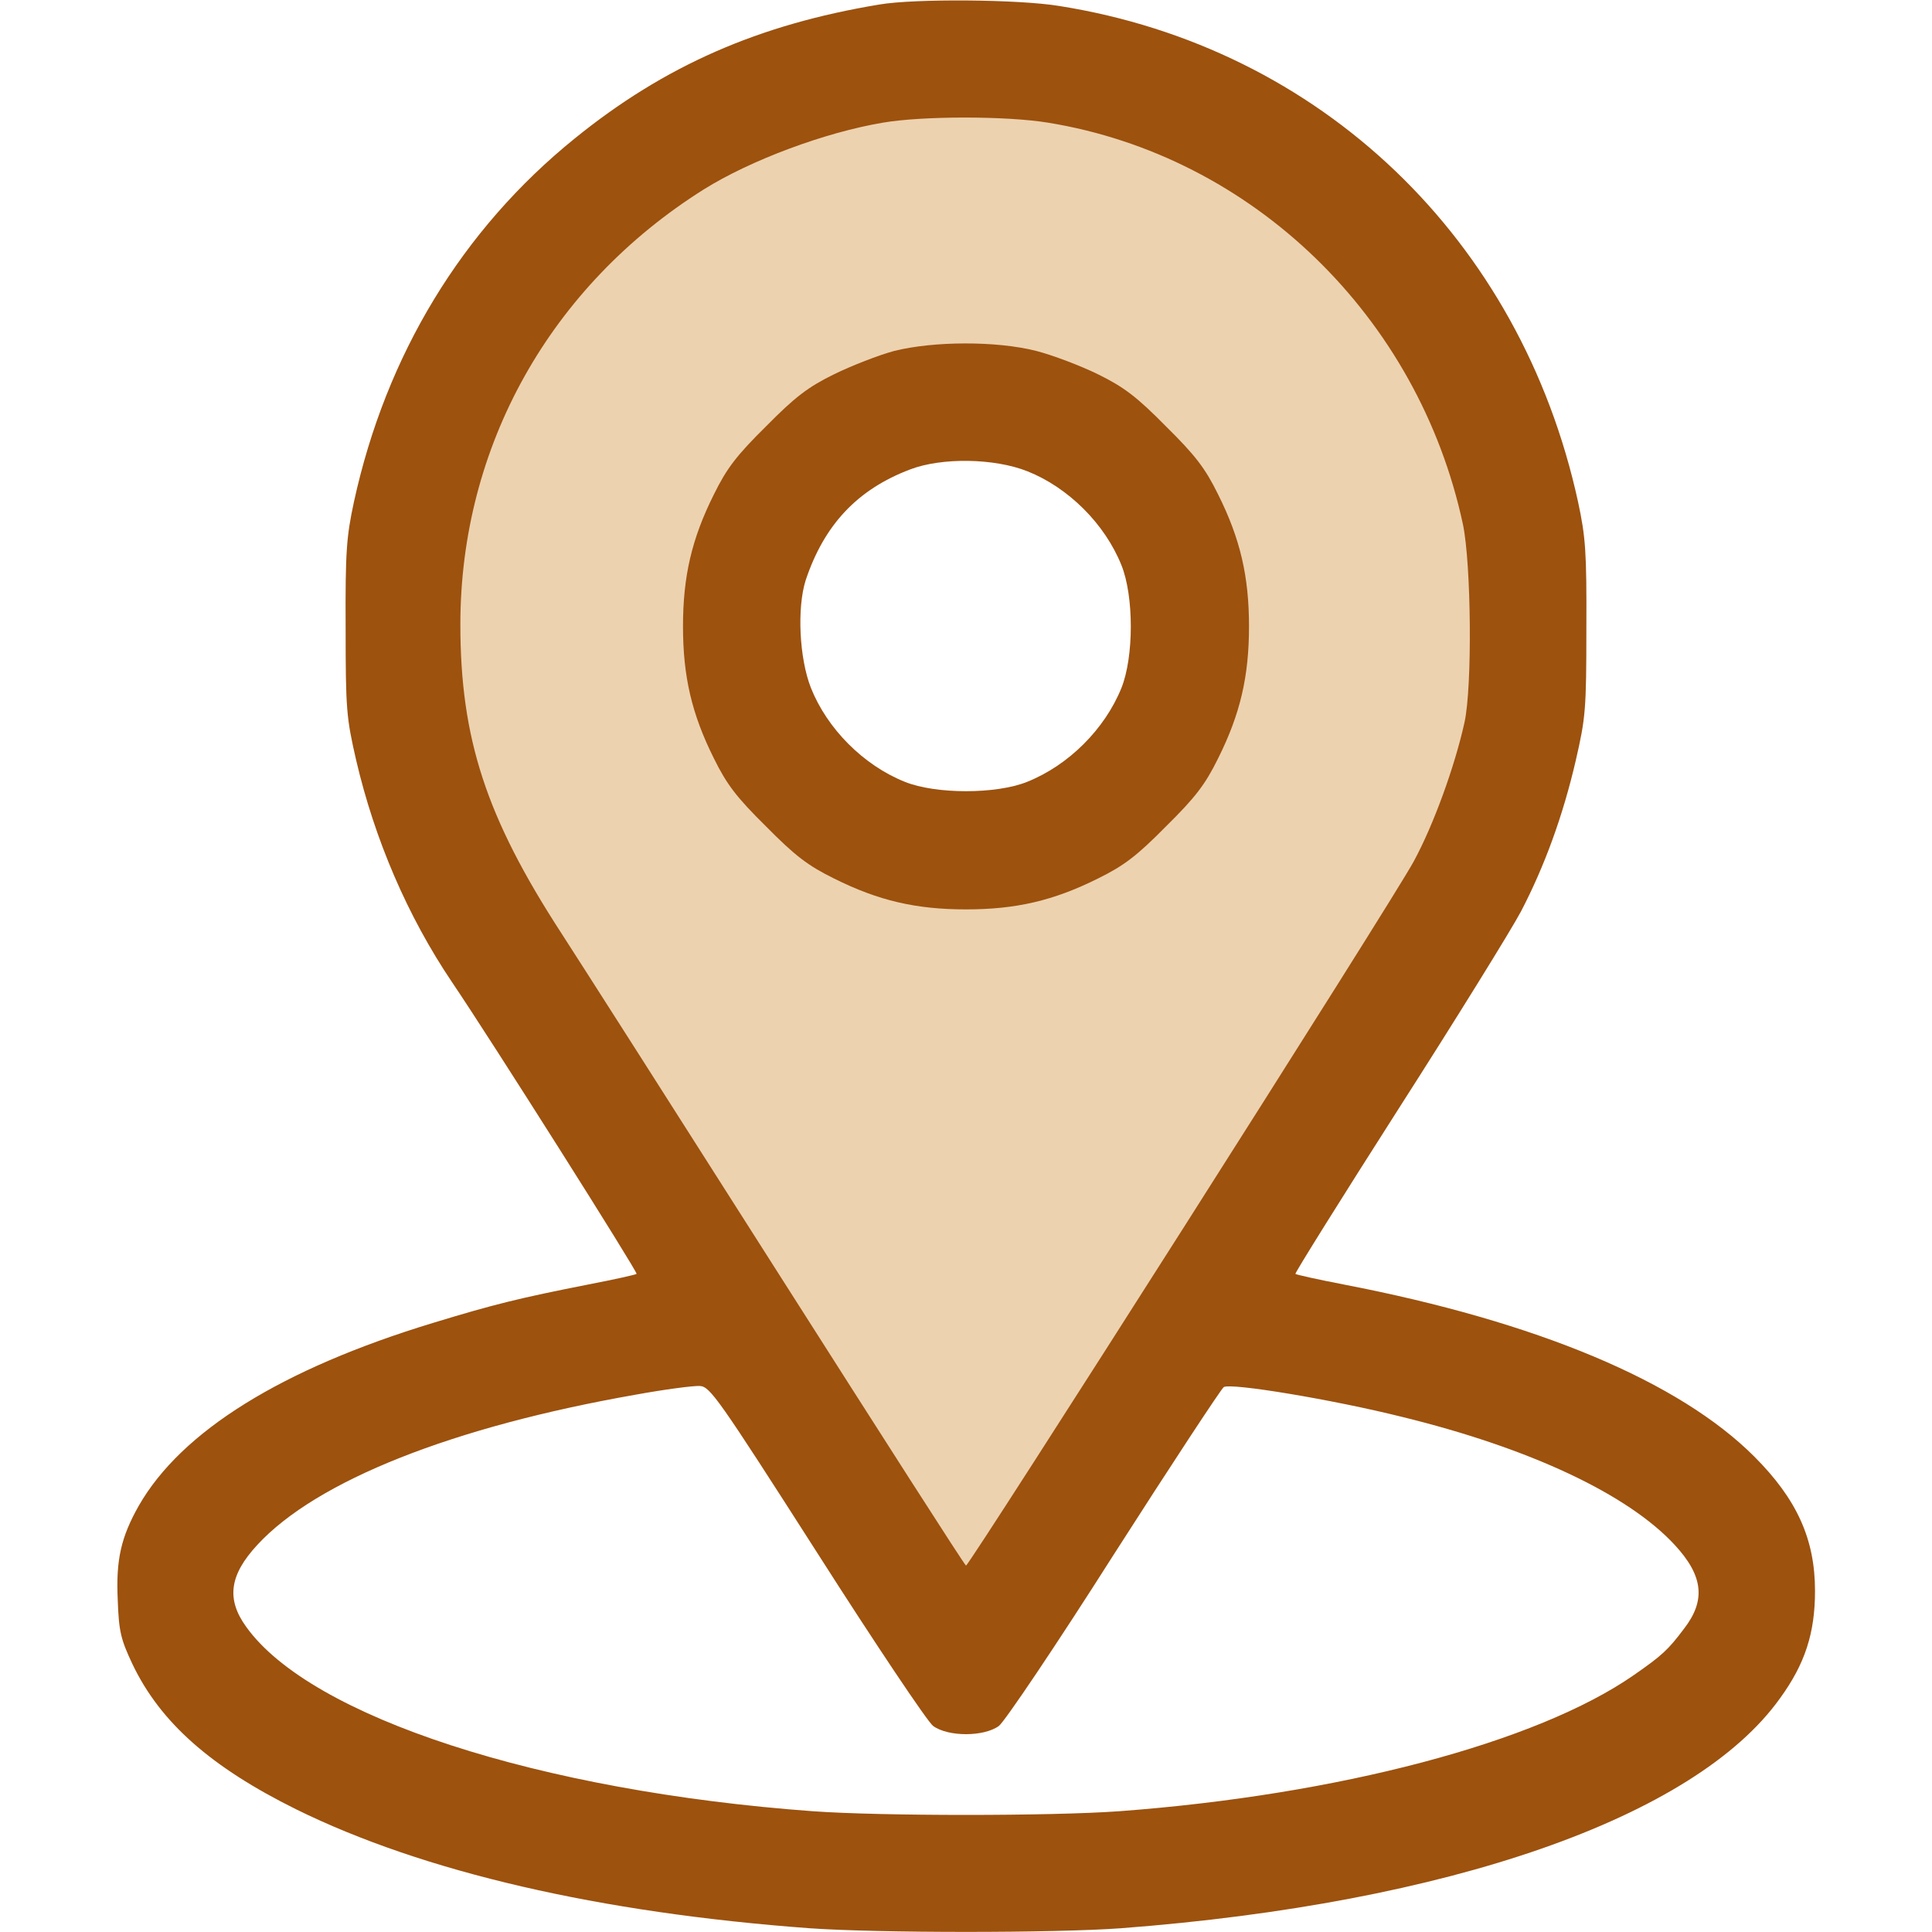 <svg width="60" height="60" viewBox="0 0 60 60" fill="none" xmlns="http://www.w3.org/2000/svg">
<path fill-rule="evenodd" clip-rule="evenodd" d="M31 50.5L14 26L12 18L16.5 8.5L25 3H35.5L43.5 8.5L47.5 18L45 28L31 50.5ZM29.5 26C33.09 26 36 23.09 36 19.5C36 15.91 33.09 13 29.5 13C25.91 13 23 15.91 23 19.5C23 23.09 25.91 26 29.5 26Z" fill="#EDD2AF"/>
<path d="M27.305 0.141C23.555 0.762 20.637 2.039 17.848 4.301C14.355 7.125 11.988 11.016 10.992 15.586C10.758 16.676 10.723 17.133 10.734 19.512C10.734 22.043 10.758 22.289 11.062 23.613C11.637 26.074 12.656 28.453 14.039 30.504C15.246 32.285 19.816 39.516 19.77 39.562C19.746 39.586 19.066 39.738 18.27 39.891C16.137 40.312 15.363 40.5 13.441 41.086C8.742 42.516 5.637 44.449 4.312 46.758C3.762 47.73 3.598 48.434 3.656 49.676C3.691 50.672 3.75 50.906 4.113 51.68C4.98 53.496 6.551 54.879 9.199 56.191C13.148 58.137 18.621 59.402 25.137 59.883C27.246 60.035 32.777 60.035 34.816 59.883C44.988 59.109 52.629 56.449 55.277 52.746C56.062 51.668 56.367 50.707 56.367 49.406C56.367 47.801 55.805 46.559 54.48 45.234C52.148 42.902 47.742 41.051 41.73 39.891C40.934 39.738 40.254 39.586 40.23 39.562C40.207 39.539 41.648 37.23 43.43 34.441C45.223 31.641 46.934 28.875 47.238 28.301C47.965 26.906 48.539 25.336 48.938 23.613C49.242 22.289 49.266 22.043 49.266 19.512C49.277 17.133 49.242 16.676 49.008 15.586C47.227 7.418 41.016 1.477 32.906 0.187C31.641 -0.023 28.395 -0.047 27.305 0.141ZM32.543 3.809C38.895 4.84 44.051 9.832 45.434 16.289C45.691 17.531 45.727 21.328 45.48 22.441C45.176 23.812 44.52 25.617 43.91 26.742C43.301 27.891 30.105 48.621 30 48.621C29.965 48.621 27.363 44.555 24.199 39.586C21.047 34.629 17.988 29.836 17.426 28.969C15.105 25.395 14.297 22.945 14.297 19.395C14.297 13.863 17.086 8.883 21.855 5.883C23.32 4.969 25.617 4.113 27.422 3.809C28.652 3.598 31.254 3.598 32.543 3.809ZM25.371 48.211C27.188 51.059 28.805 53.473 28.98 53.602C29.449 53.941 30.551 53.941 31.02 53.602C31.195 53.473 32.801 51.094 34.594 48.27C36.387 45.469 37.922 43.137 38.004 43.078C38.215 42.938 41.391 43.465 43.547 44.004C47.52 44.977 50.555 46.406 52.008 47.977C52.898 48.938 52.98 49.699 52.301 50.578C51.809 51.234 51.621 51.41 50.742 52.02C47.73 54.117 41.555 55.746 34.746 56.25C32.637 56.402 27.363 56.402 25.254 56.25C16.746 55.629 9.656 53.32 7.652 50.531C7.02 49.664 7.125 48.914 7.992 47.977C9.832 45.984 14.062 44.309 19.746 43.312C20.648 43.148 21.539 43.031 21.738 43.043C22.055 43.066 22.312 43.43 25.371 48.211Z" fill="#9D520E"/>
<path d="M27.773 10.898C27.293 11.027 26.449 11.355 25.898 11.625C25.09 12.023 24.691 12.328 23.789 13.242C22.875 14.145 22.57 14.543 22.172 15.352C21.48 16.734 21.211 17.906 21.211 19.453C21.211 21 21.48 22.172 22.172 23.555C22.57 24.363 22.875 24.762 23.789 25.664C24.691 26.578 25.09 26.883 25.898 27.281C27.281 27.973 28.453 28.242 30 28.242C31.547 28.242 32.719 27.973 34.102 27.281C34.91 26.883 35.309 26.578 36.211 25.664C37.125 24.762 37.43 24.363 37.828 23.555C38.52 22.172 38.789 21 38.789 19.453C38.789 17.906 38.52 16.734 37.828 15.352C37.43 14.543 37.125 14.145 36.211 13.242C35.309 12.328 34.91 12.023 34.102 11.625C33.551 11.355 32.684 11.027 32.18 10.898C30.938 10.582 28.992 10.594 27.773 10.898ZM31.91 14.637C33.176 15.141 34.312 16.266 34.828 17.555C35.215 18.516 35.215 20.391 34.828 21.363C34.312 22.641 33.188 23.766 31.898 24.281C30.938 24.668 29.062 24.668 28.102 24.281C26.812 23.766 25.688 22.629 25.184 21.363C24.82 20.438 24.75 18.879 25.02 18.023C25.594 16.301 26.625 15.199 28.266 14.578C29.25 14.203 30.879 14.227 31.91 14.637Z" fill="#9D520E"/>
</svg>
